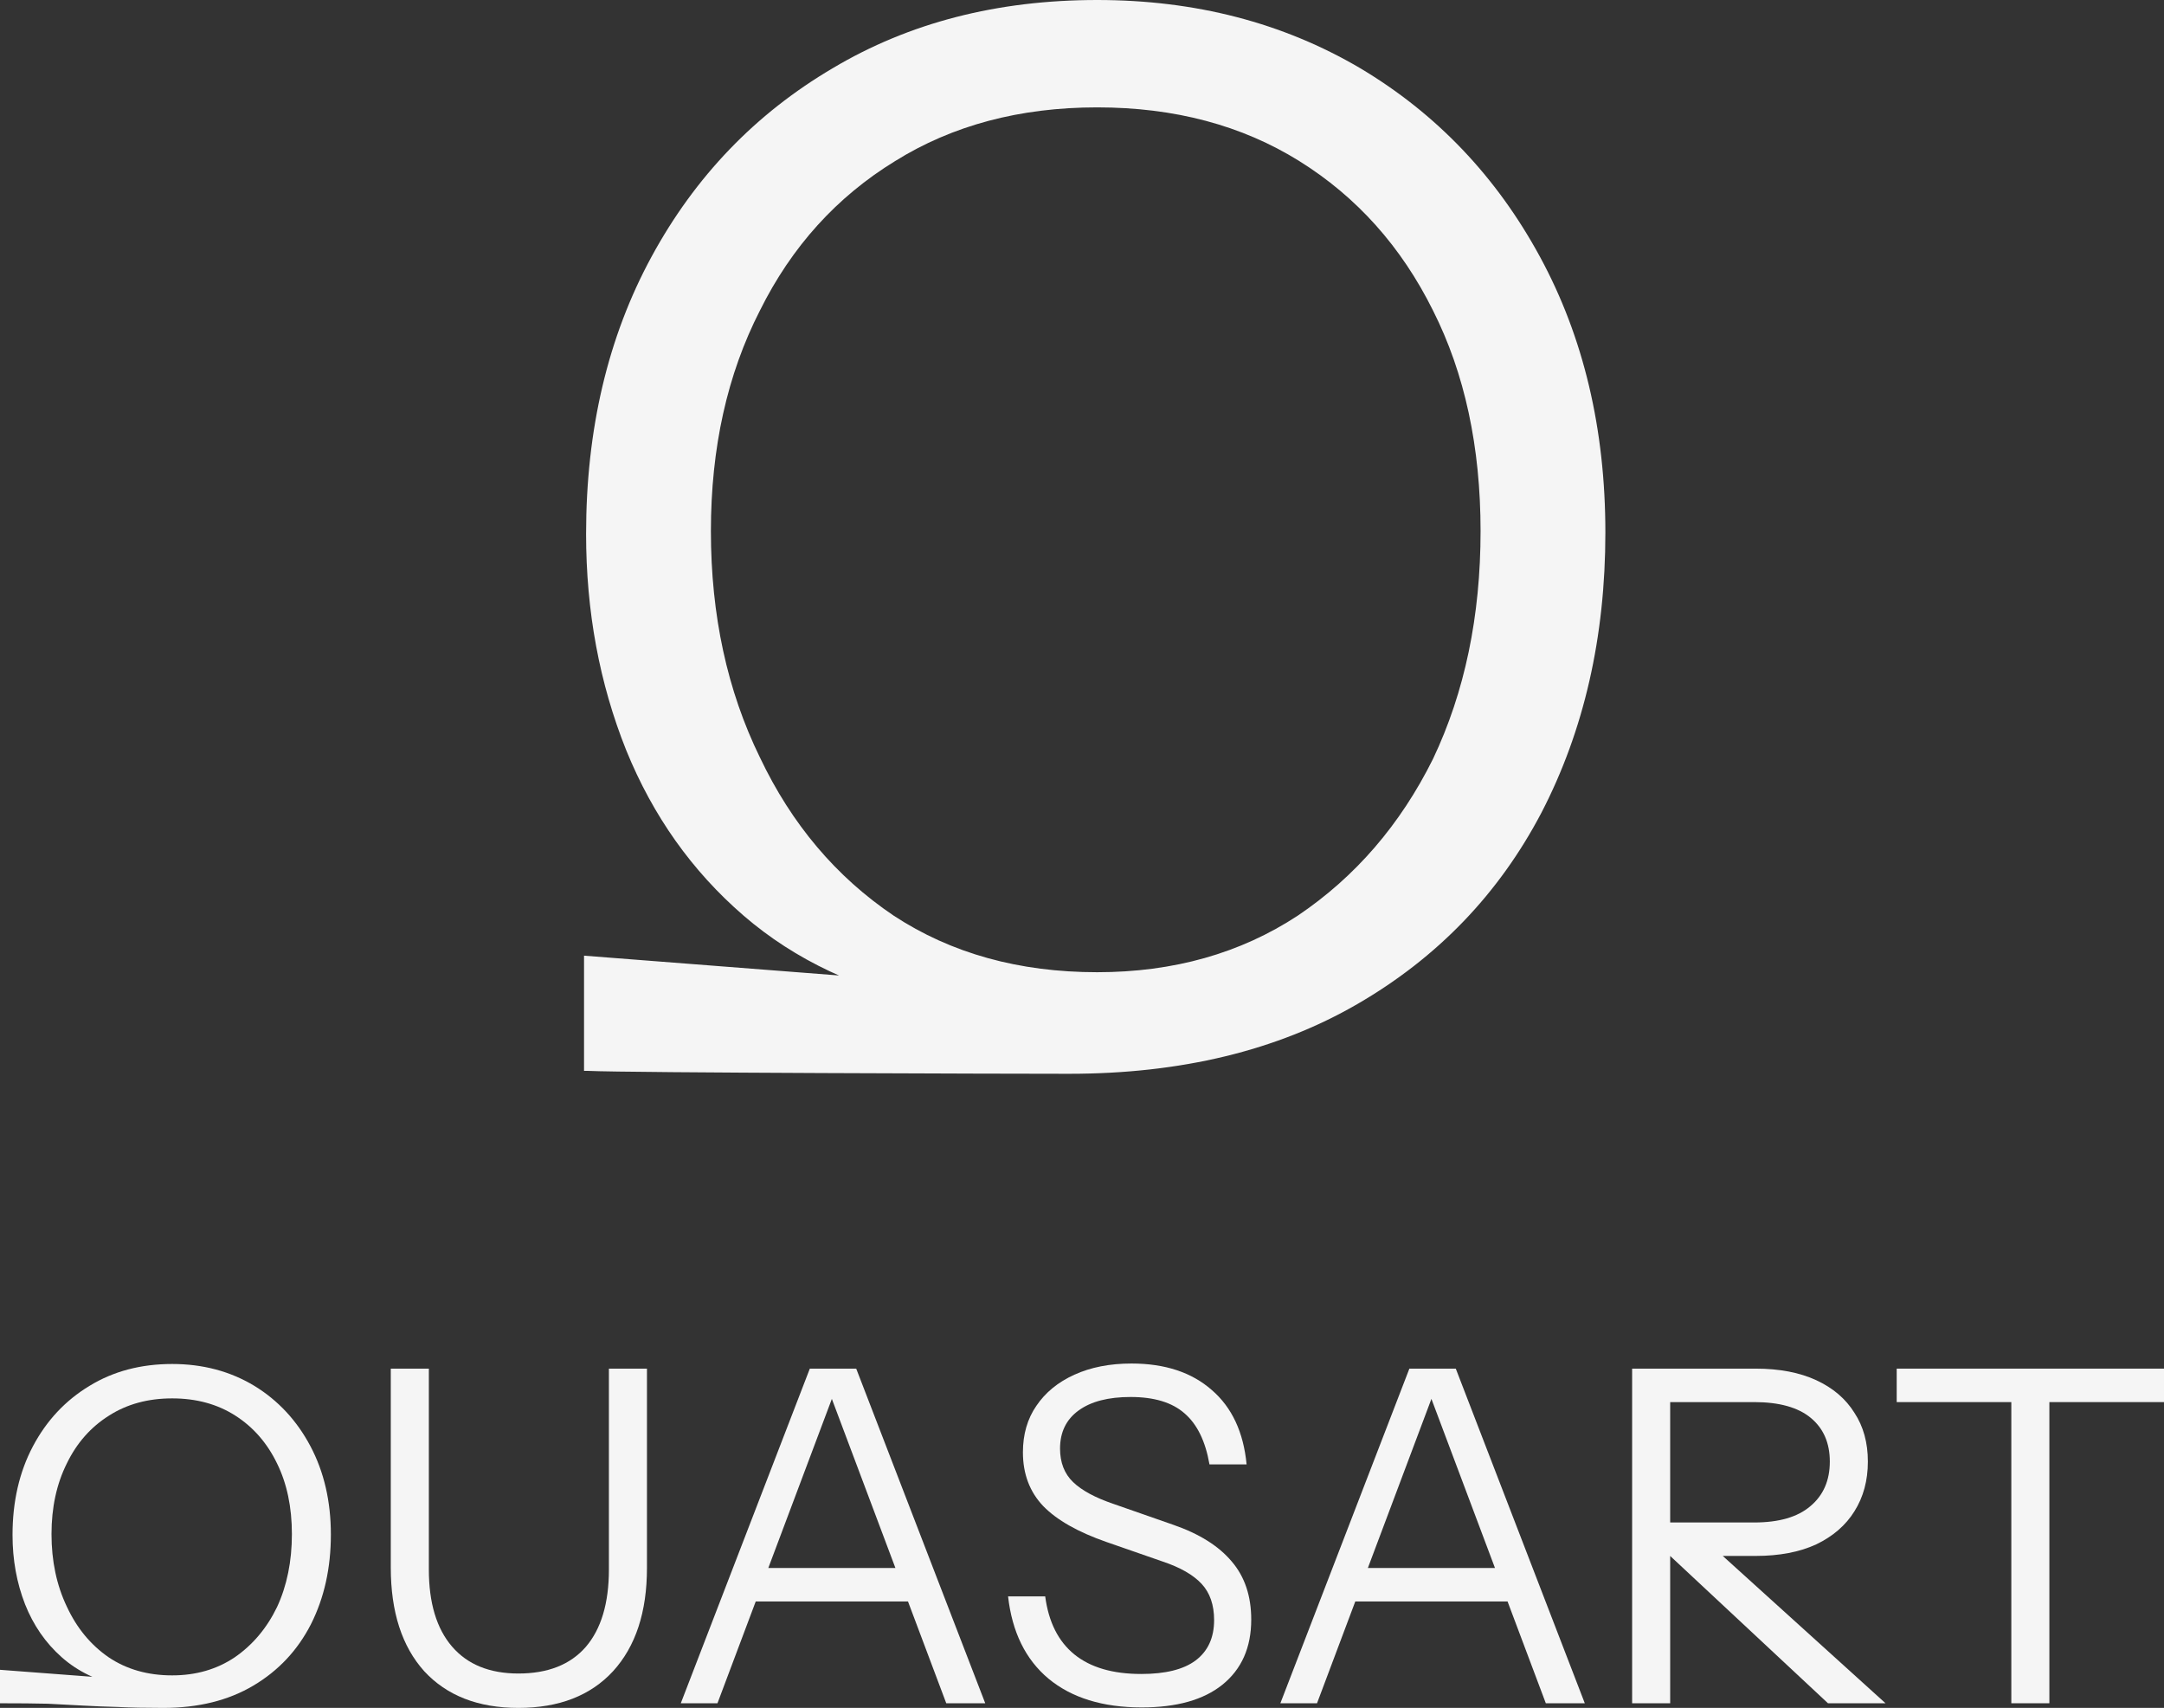 <svg width="166" height="131" viewBox="0 0 166 131" fill="none" xmlns="http://www.w3.org/2000/svg">
<rect x="0" y="0" width="166" height="131" fill="#333333" stroke="none"/>
<path d="M82.002 82.362C90.588 82.362 97.959 80.581 104.113 77.019C110.268 73.458 114.979 68.56 118.247 62.328C121.514 56.021 123.148 48.86 123.148 40.847C123.148 32.907 121.476 25.858 118.133 19.7C114.789 13.541 110.192 8.718 104.341 5.231C98.415 1.744 91.69 0 84.167 0C76.493 0 69.73 1.744 63.879 5.231C57.952 8.718 53.317 13.541 49.974 19.7C46.63 25.858 44.959 32.945 44.959 40.958C44.959 46.894 45.985 52.422 48.036 57.542C50.088 62.587 53.089 66.817 57.041 70.23C60.992 73.643 65.893 75.943 71.744 77.13L82.002 82.362ZM84.167 74.571C78.164 74.571 72.959 73.124 68.552 70.23C64.145 67.262 60.726 63.218 58.294 58.098C55.787 52.978 54.533 47.191 54.533 40.736C54.533 34.354 55.787 28.715 58.294 23.818C60.726 18.921 64.183 15.1 68.666 12.354C73.073 9.609 78.24 8.236 84.167 8.236C90.094 8.236 95.261 9.609 99.668 12.354C104.075 15.1 107.495 18.921 109.926 23.818C112.358 28.641 113.574 34.28 113.574 40.736C113.574 47.265 112.358 53.09 109.926 58.21C107.419 63.255 103.961 67.262 99.554 70.23C95.147 73.124 90.018 74.571 84.167 74.571ZM82.002 82.362L84.053 76.351L44.801 73.302V82.139C49.436 82.139 50.612 81.731 53.804 81.805C56.919 81.953 59.624 81.657 62.283 81.805C60.509 80.938 42.1 82.065 45.139 82.139C48.178 82.287 77.594 82.362 82.002 82.362Z" fill="#F5F5F5"/>
<path d="M39.767 131C36.682 131 34.273 130.061 32.541 128.184C30.832 126.283 29.977 123.633 29.977 120.234V104.977H32.897V120.377C32.897 122.944 33.49 124.916 34.676 126.295C35.863 127.673 37.56 128.362 39.767 128.362C42.022 128.362 43.742 127.685 44.929 126.33C46.115 124.952 46.709 122.967 46.709 120.377V104.977H49.628V120.27C49.628 123.645 48.761 126.283 47.029 128.184C45.297 130.061 42.876 131 39.767 131Z" fill="#F5F5F5"/>
<path d="M52.224 130.643L62.121 104.977H64.684L55.037 130.643H52.224ZM72.587 130.643L62.939 104.977H65.68L75.577 130.643H72.587ZM57.137 120.27H70.522V122.837H57.137V120.27Z" fill="#F5F5F5"/>
<path d="M87.581 130.964C84.591 130.964 82.206 130.228 80.426 128.754C78.67 127.281 77.637 125.178 77.329 122.445H80.177C80.438 124.417 81.185 125.902 82.419 126.901C83.653 127.899 85.362 128.398 87.546 128.398C89.397 128.398 90.785 128.053 91.71 127.364C92.66 126.651 93.134 125.617 93.134 124.263C93.134 123.098 92.814 122.171 92.173 121.482C91.532 120.793 90.536 120.223 89.183 119.771L84.876 118.274C82.692 117.513 81.079 116.598 80.034 115.529C78.99 114.436 78.468 113.057 78.468 111.394C78.468 110.015 78.812 108.827 79.5 107.829C80.189 106.807 81.162 106.011 82.419 105.441C83.677 104.87 85.137 104.585 86.798 104.585C89.361 104.585 91.414 105.262 92.956 106.617C94.499 107.948 95.389 109.849 95.626 112.321H92.778C92.47 110.538 91.829 109.231 90.856 108.399C89.907 107.568 88.53 107.152 86.727 107.152C85.018 107.152 83.689 107.496 82.74 108.186C81.79 108.875 81.316 109.849 81.316 111.109C81.316 112.178 81.648 113.034 82.312 113.675C82.977 114.317 84.009 114.875 85.41 115.351L90.002 116.955C91.995 117.644 93.49 118.583 94.487 119.771C95.484 120.935 95.982 122.421 95.982 124.227C95.982 126.366 95.246 128.029 93.775 129.218C92.328 130.382 90.263 130.964 87.581 130.964Z" fill="#F5F5F5"/>
<path d="M98.217 130.643L108.113 104.977H110.676L101.029 130.643H98.217ZM118.579 130.643L108.932 104.977H111.673L121.569 130.643H118.579ZM103.129 120.27H116.514V122.837H103.129V120.27Z" fill="#F5F5F5"/>
<path d="M125.2 130.643V104.977H134.67C136.497 104.977 138.051 105.274 139.333 105.868C140.614 106.463 141.587 107.294 142.252 108.364C142.94 109.409 143.284 110.657 143.284 112.107C143.284 113.556 142.94 114.828 142.252 115.921C141.587 116.99 140.614 117.834 139.333 118.452C138.051 119.046 136.497 119.343 134.67 119.343H127.336V116.777H134.563C136.461 116.777 137.897 116.361 138.87 115.529C139.867 114.697 140.365 113.556 140.365 112.107C140.365 110.681 139.879 109.564 138.906 108.756C137.933 107.948 136.485 107.544 134.563 107.544H128.119V130.643H125.2ZM140.223 130.643L126.589 117.917H130.576L144.637 130.643H140.223Z" fill="#F5F5F5"/>
<path d="M154.288 130.643V107.544H145.496V104.977H166V107.544H157.207V130.643H154.288Z" fill="#F5F5F5"/>
<path d="M12.53 131C15.212 131 17.514 130.43 19.436 129.289C21.359 128.148 22.83 126.58 23.851 124.583C24.871 122.563 25.381 120.27 25.381 117.703C25.381 115.161 24.859 112.903 23.815 110.93C22.771 108.958 21.335 107.413 19.508 106.296C17.657 105.179 15.556 104.621 13.207 104.621C10.81 104.621 8.698 105.179 6.87 106.296C5.019 107.413 3.572 108.958 2.527 110.93C1.483 112.903 0.961 115.172 0.961 117.739C0.961 119.64 1.282 121.411 1.922 123.051C2.563 124.667 3.5 126.021 4.735 127.114C5.969 128.208 7.499 128.944 9.327 129.325L12.53 131ZM13.207 128.505C11.332 128.505 9.706 128.041 8.33 127.114C6.953 126.164 5.886 124.869 5.126 123.229C4.343 121.589 3.951 119.735 3.951 117.668C3.951 115.624 4.343 113.818 5.126 112.249C5.886 110.681 6.965 109.457 8.366 108.578C9.742 107.698 11.356 107.259 13.207 107.259C15.058 107.259 16.672 107.698 18.048 108.578C19.425 109.457 20.493 110.681 21.252 112.249C22.012 113.794 22.391 115.6 22.391 117.668C22.391 119.759 22.012 121.625 21.252 123.264C20.469 124.881 19.389 126.164 18.013 127.114C16.636 128.041 15.034 128.505 13.207 128.505ZM12.53 131L13.171 129.075L0 128.077V130.644C1.448 130.644 2.67 130.655 3.667 130.679C4.64 130.727 5.541 130.774 6.372 130.822C7.203 130.869 8.093 130.905 9.042 130.929C9.991 130.976 11.154 131 12.53 131Z" fill="#F5F5F5"/>
</svg>
